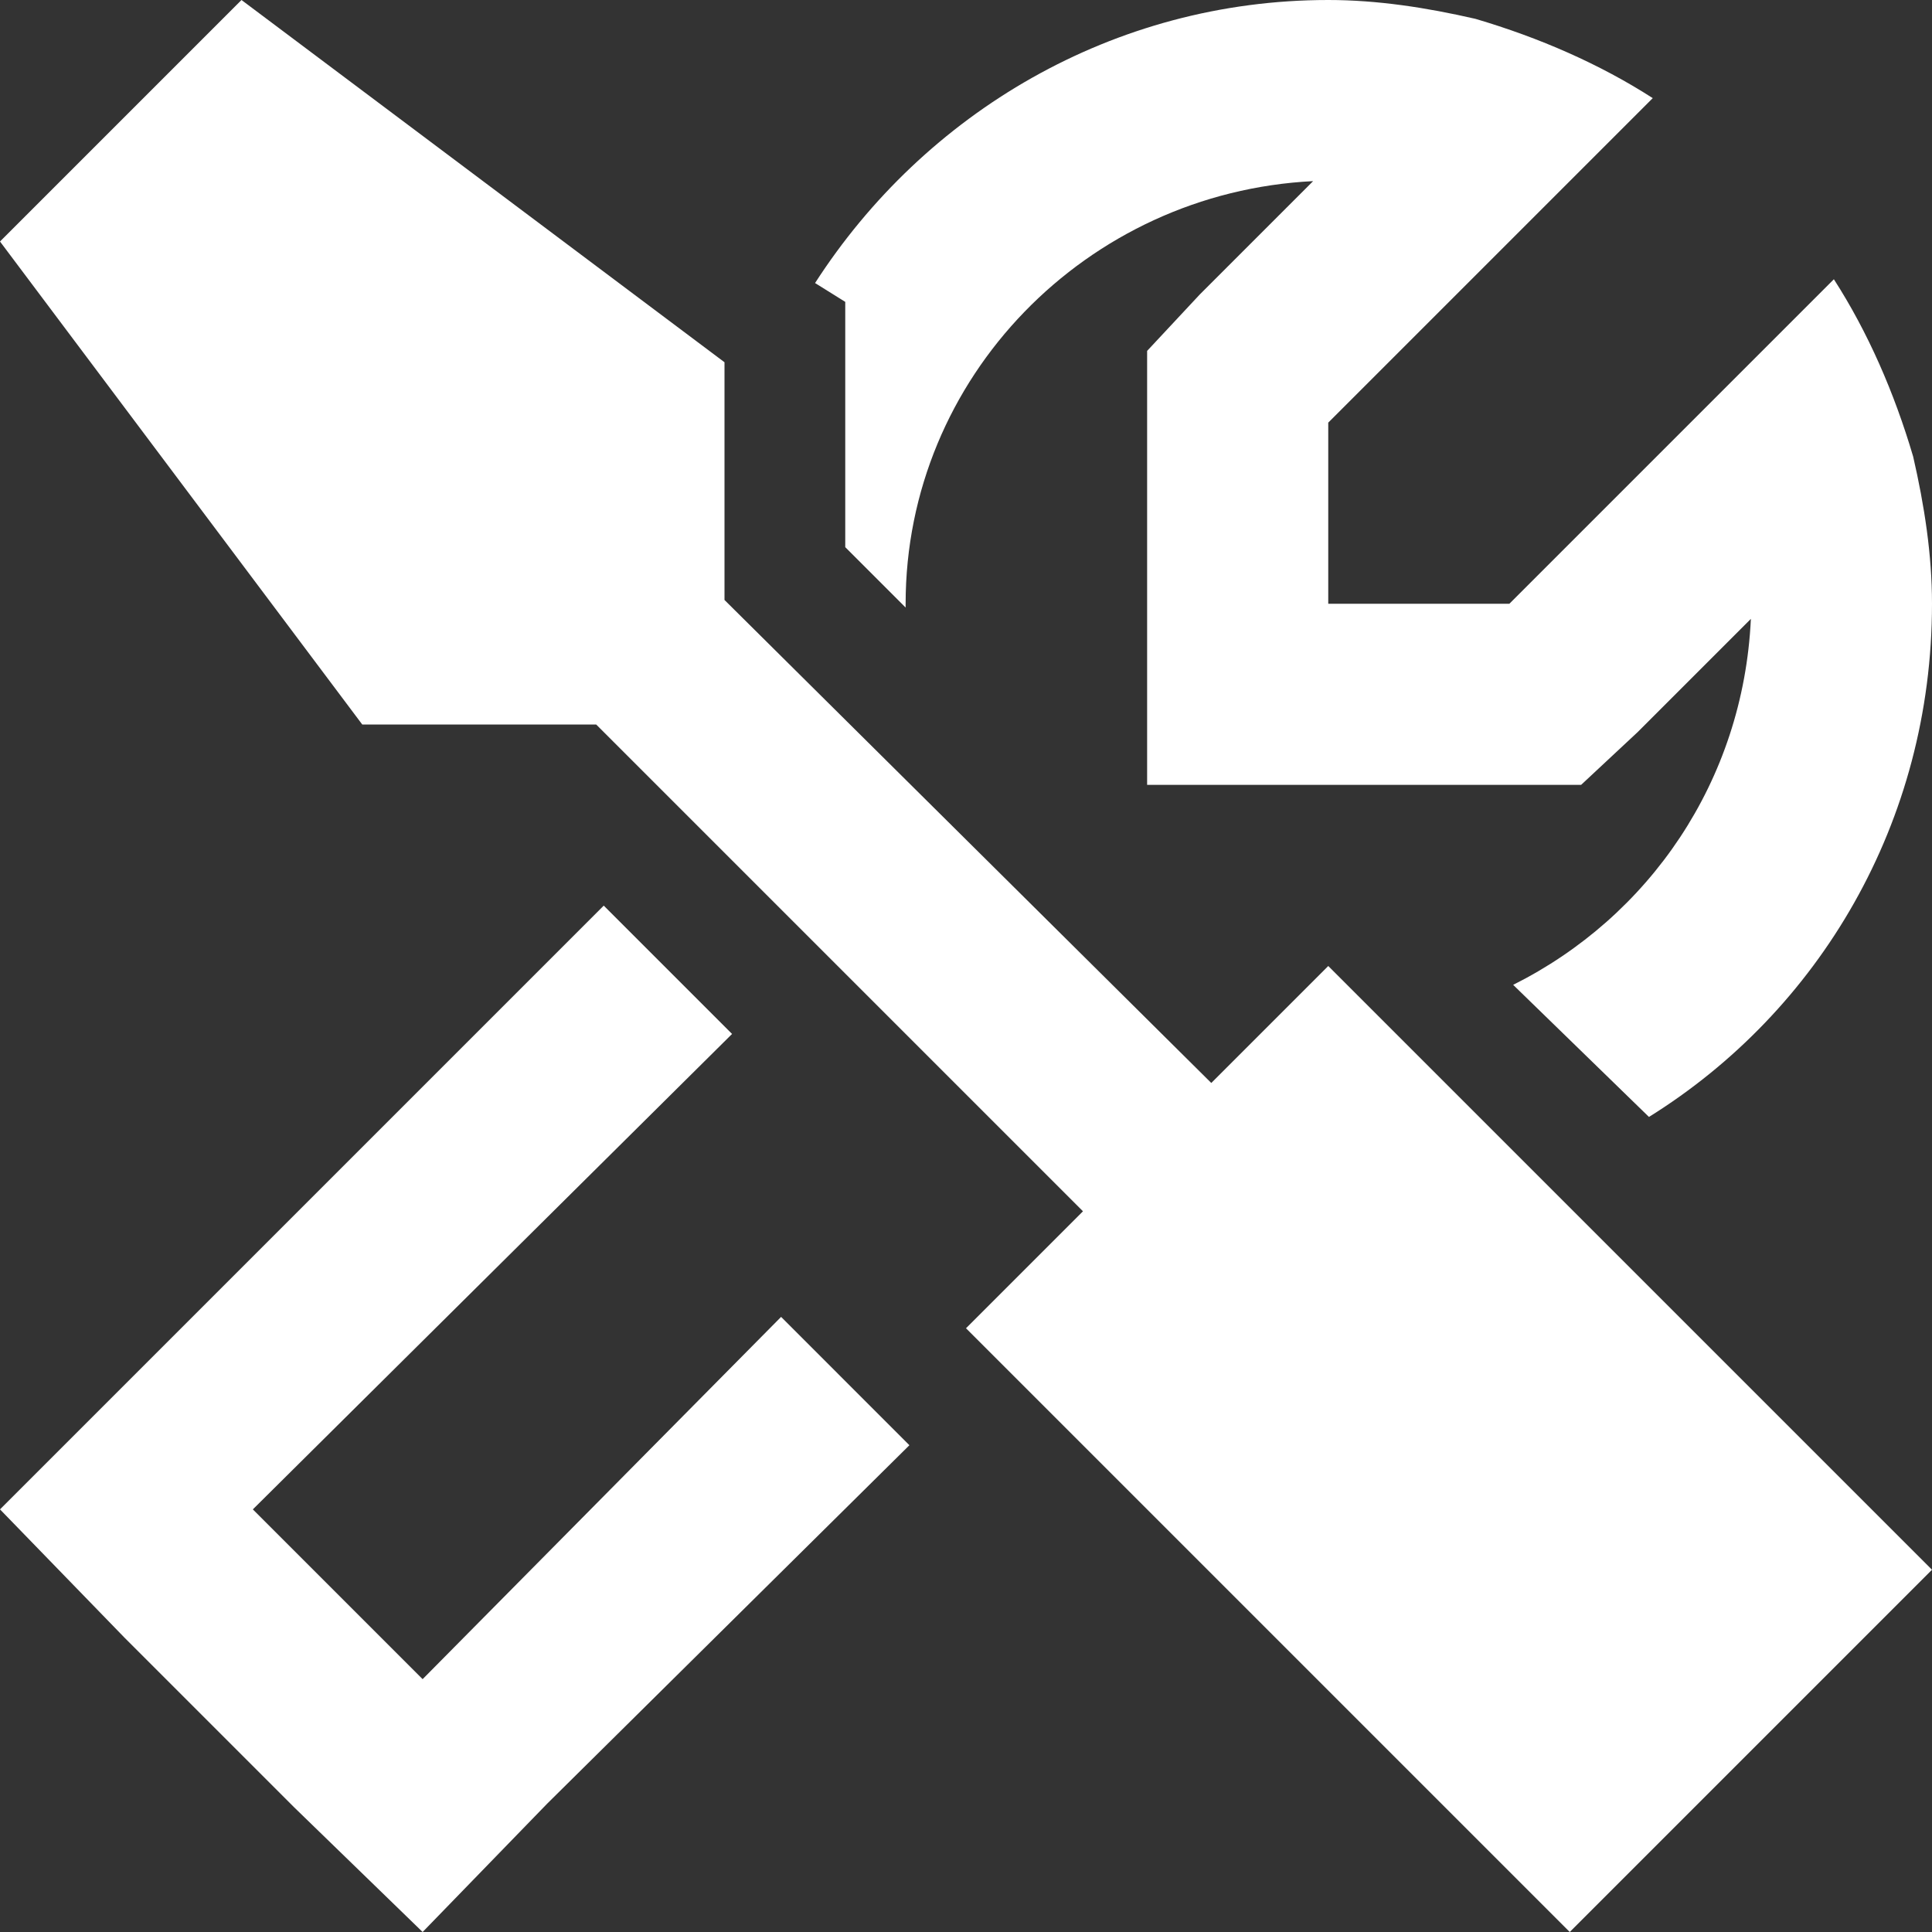 <?xml version="1.0" encoding="UTF-8"?>
<svg xmlns="http://www.w3.org/2000/svg" width="24" height="24" viewBox="0 0 24 24" fill="none">
  <rect x="0" y="0" width="24" height="24" fill="#333333" stroke="none"/>
  <path d="M1.547 17.203L7.5 11.25L9.094 12.844L3.141 18.75L5.25 20.859L9.703 16.359L10.547 17.203L11.297 17.953L6.797 22.406L5.25 24L3.656 22.453L1.547 20.344L0 18.75L1.547 17.203ZM10.5 6.797V4.5V3.75L10.125 3.516C11.484 1.406 13.828 0 16.5 0C17.109 0 17.719 0.094 18.328 0.234C19.125 0.469 19.875 0.797 20.531 1.219L18.891 2.859L16.5 5.25V7.5H18.75L21.141 5.109L22.781 3.469C23.203 4.125 23.531 4.875 23.766 5.672C23.906 6.281 24 6.891 24 7.5C24 10.219 22.594 12.562 20.484 13.875L18.797 12.234C20.484 11.391 21.656 9.703 21.75 7.688L20.344 9.094L19.641 9.75H18.75H16.5H14.25V7.5V5.25V4.359L14.906 3.656L16.312 2.25C13.5 2.391 11.25 4.688 11.25 7.5V7.547L10.5 6.797ZM13.453 15.047L7.406 9H4.5L0 3L3 0L9 4.5V7.453L15.047 13.453L16.5 12L24 19.5L19.5 24L12 16.5L13.453 15.047Z" fill="white"></path>
</svg>
